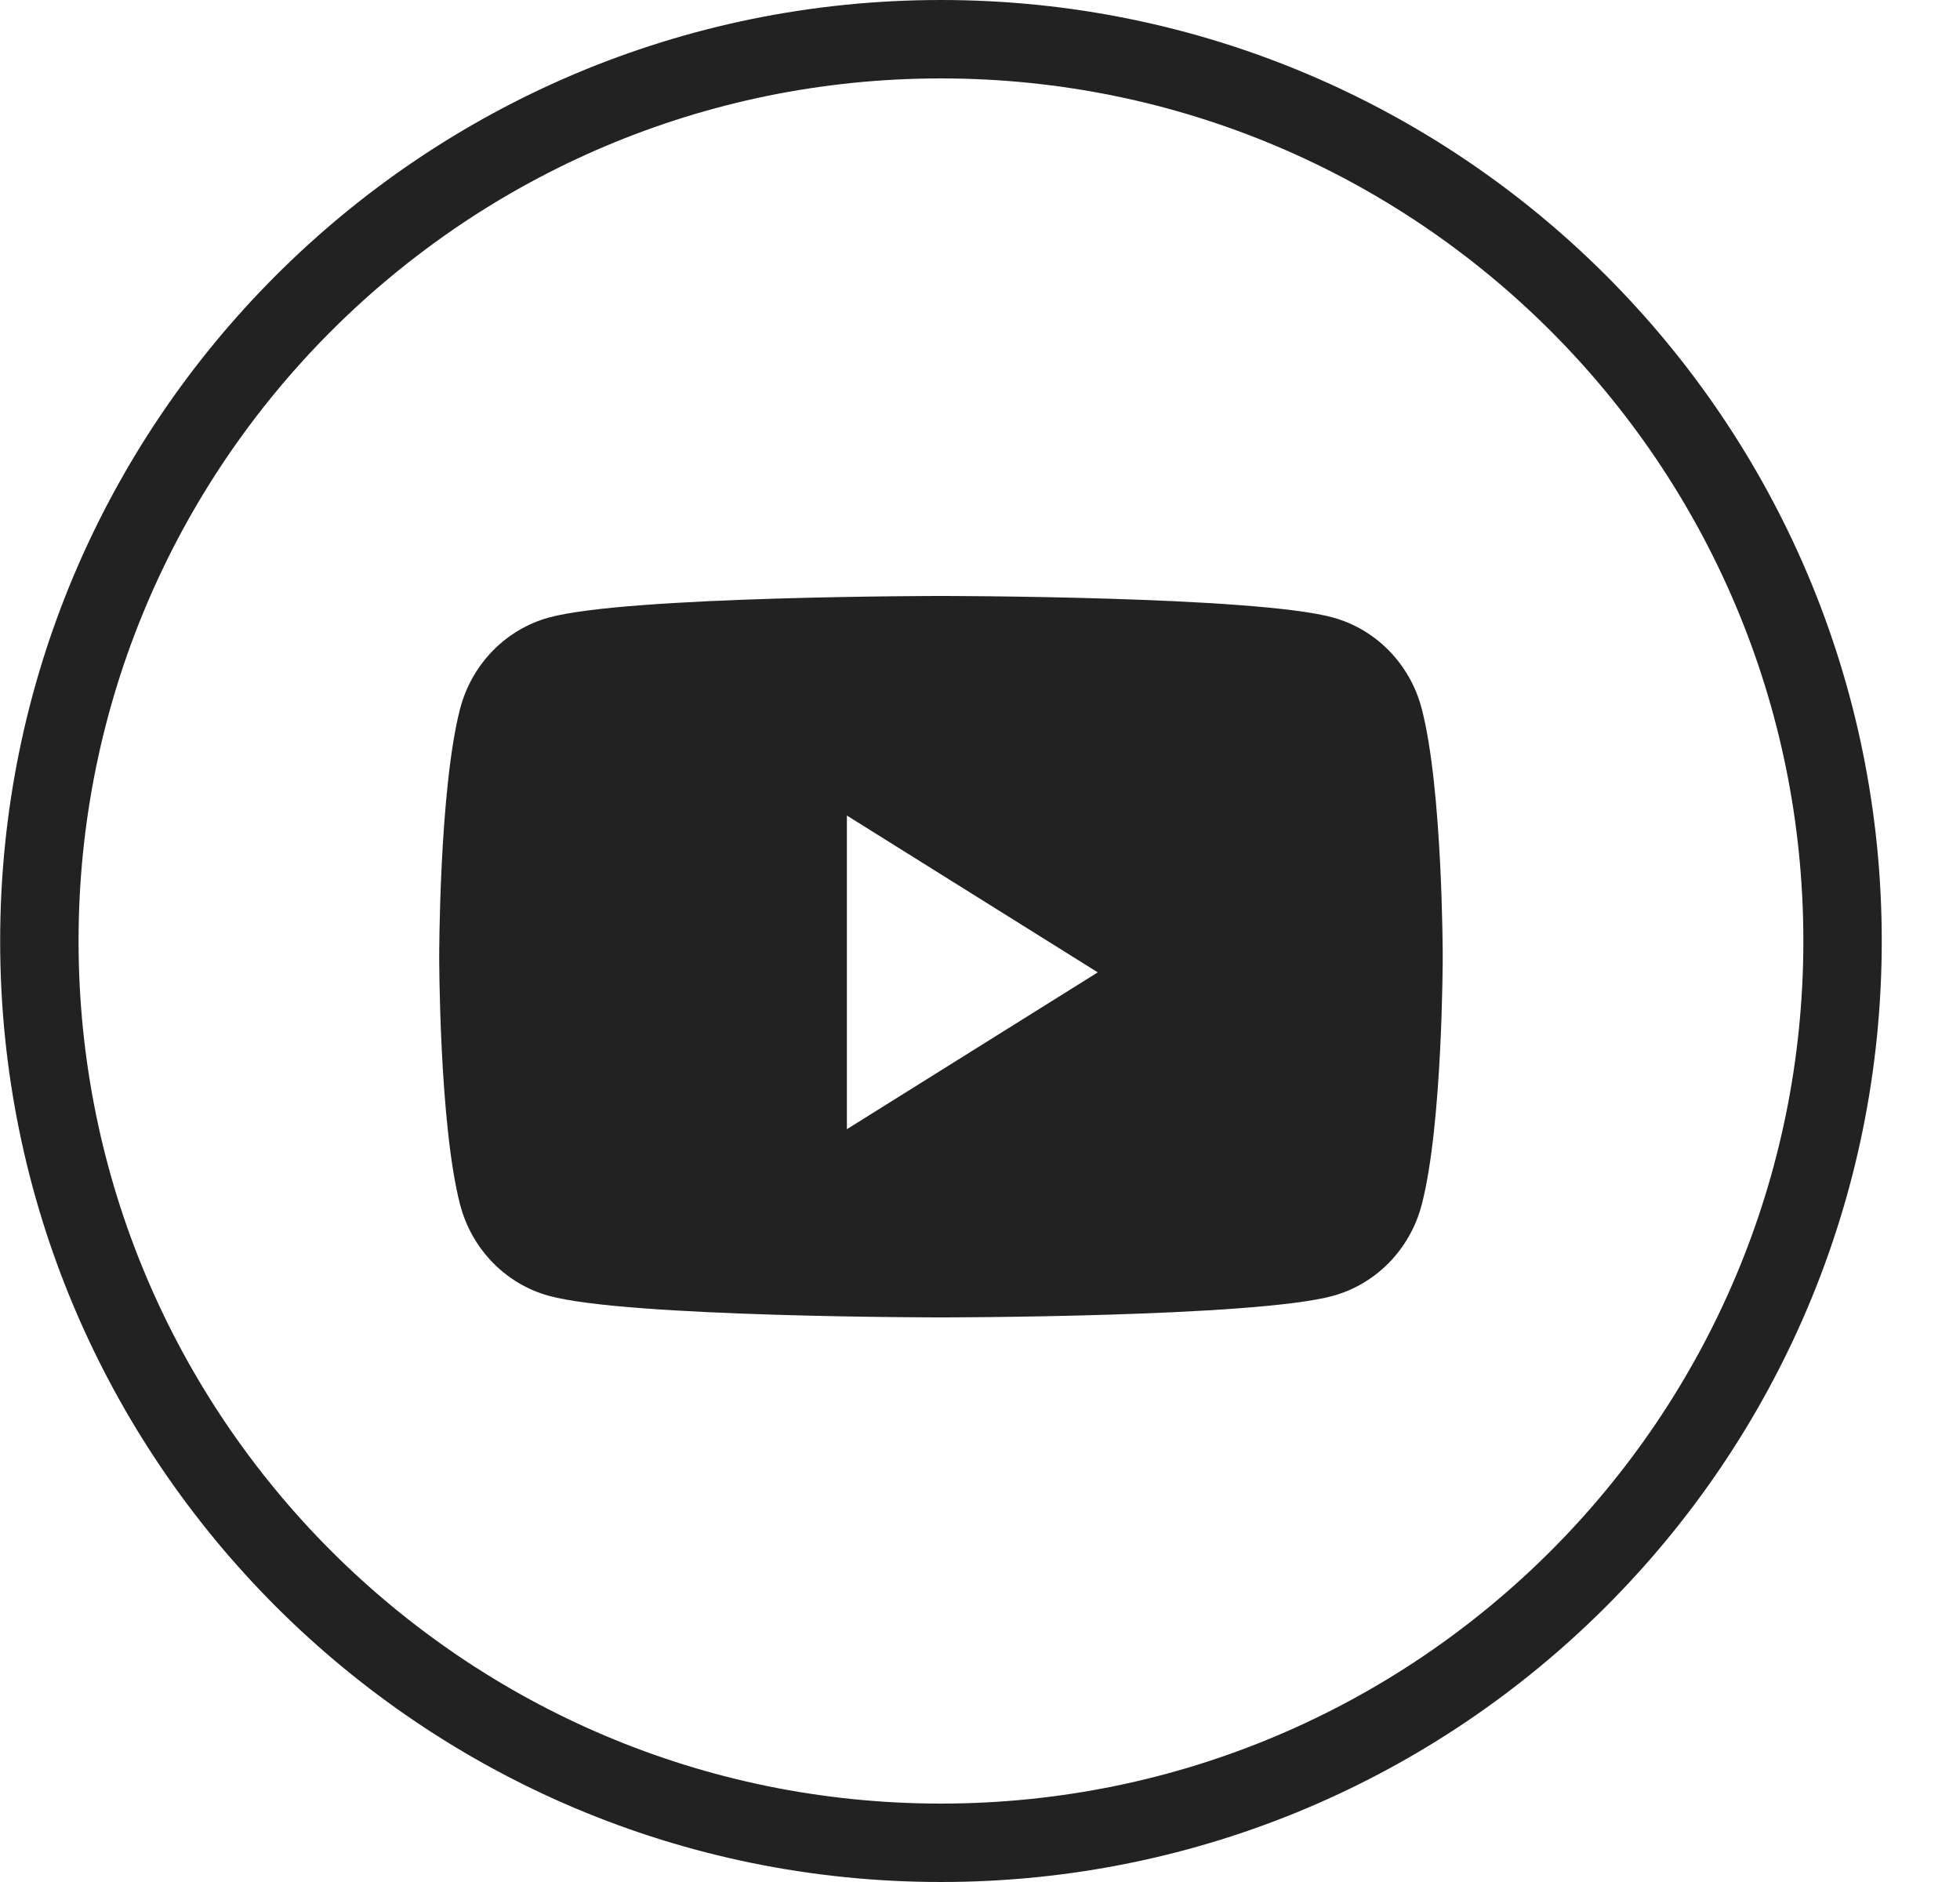 <svg width="25" height="24" viewBox="0 0 25 24" fill="none" xmlns="http://www.w3.org/2000/svg">
<path fill-rule="evenodd" clip-rule="evenodd" d="M1.002 12C1.002 5.925 5.927 1 12.002 1C18.077 1 23.002 5.925 23.002 12C23.002 18.075 18.077 23 12.002 23C5.927 23 1.002 18.075 1.002 12ZM0.002 12C0.002 5.373 5.375 0 12.002 0C18.629 0 24.002 5.373 24.002 12C24.002 18.627 18.629 24 12.002 24C5.375 24 0.002 18.627 0.002 12ZM18.134 9.037C17.987 8.471 17.553 8.026 17.003 7.875C16.005 7.6 12.002 7.6 12.002 7.6C12.002 7.6 7.999 7.6 7.001 7.875C6.45 8.026 6.017 8.471 5.869 9.037C5.602 10.062 5.602 12.2 5.602 12.2C5.602 12.2 5.602 14.338 5.869 15.363C6.017 15.929 6.45 16.374 7.001 16.525C7.999 16.8 12.002 16.8 12.002 16.8C12.002 16.8 16.005 16.8 17.003 16.525C17.553 16.374 17.987 15.929 18.134 15.363C18.402 14.338 18.402 12.2 18.402 12.2C18.402 12.2 18.402 10.062 18.134 9.037ZM10.802 14.4V10.4L14.002 12.4L10.802 14.4Z" fill="#222222"/>
</svg>

